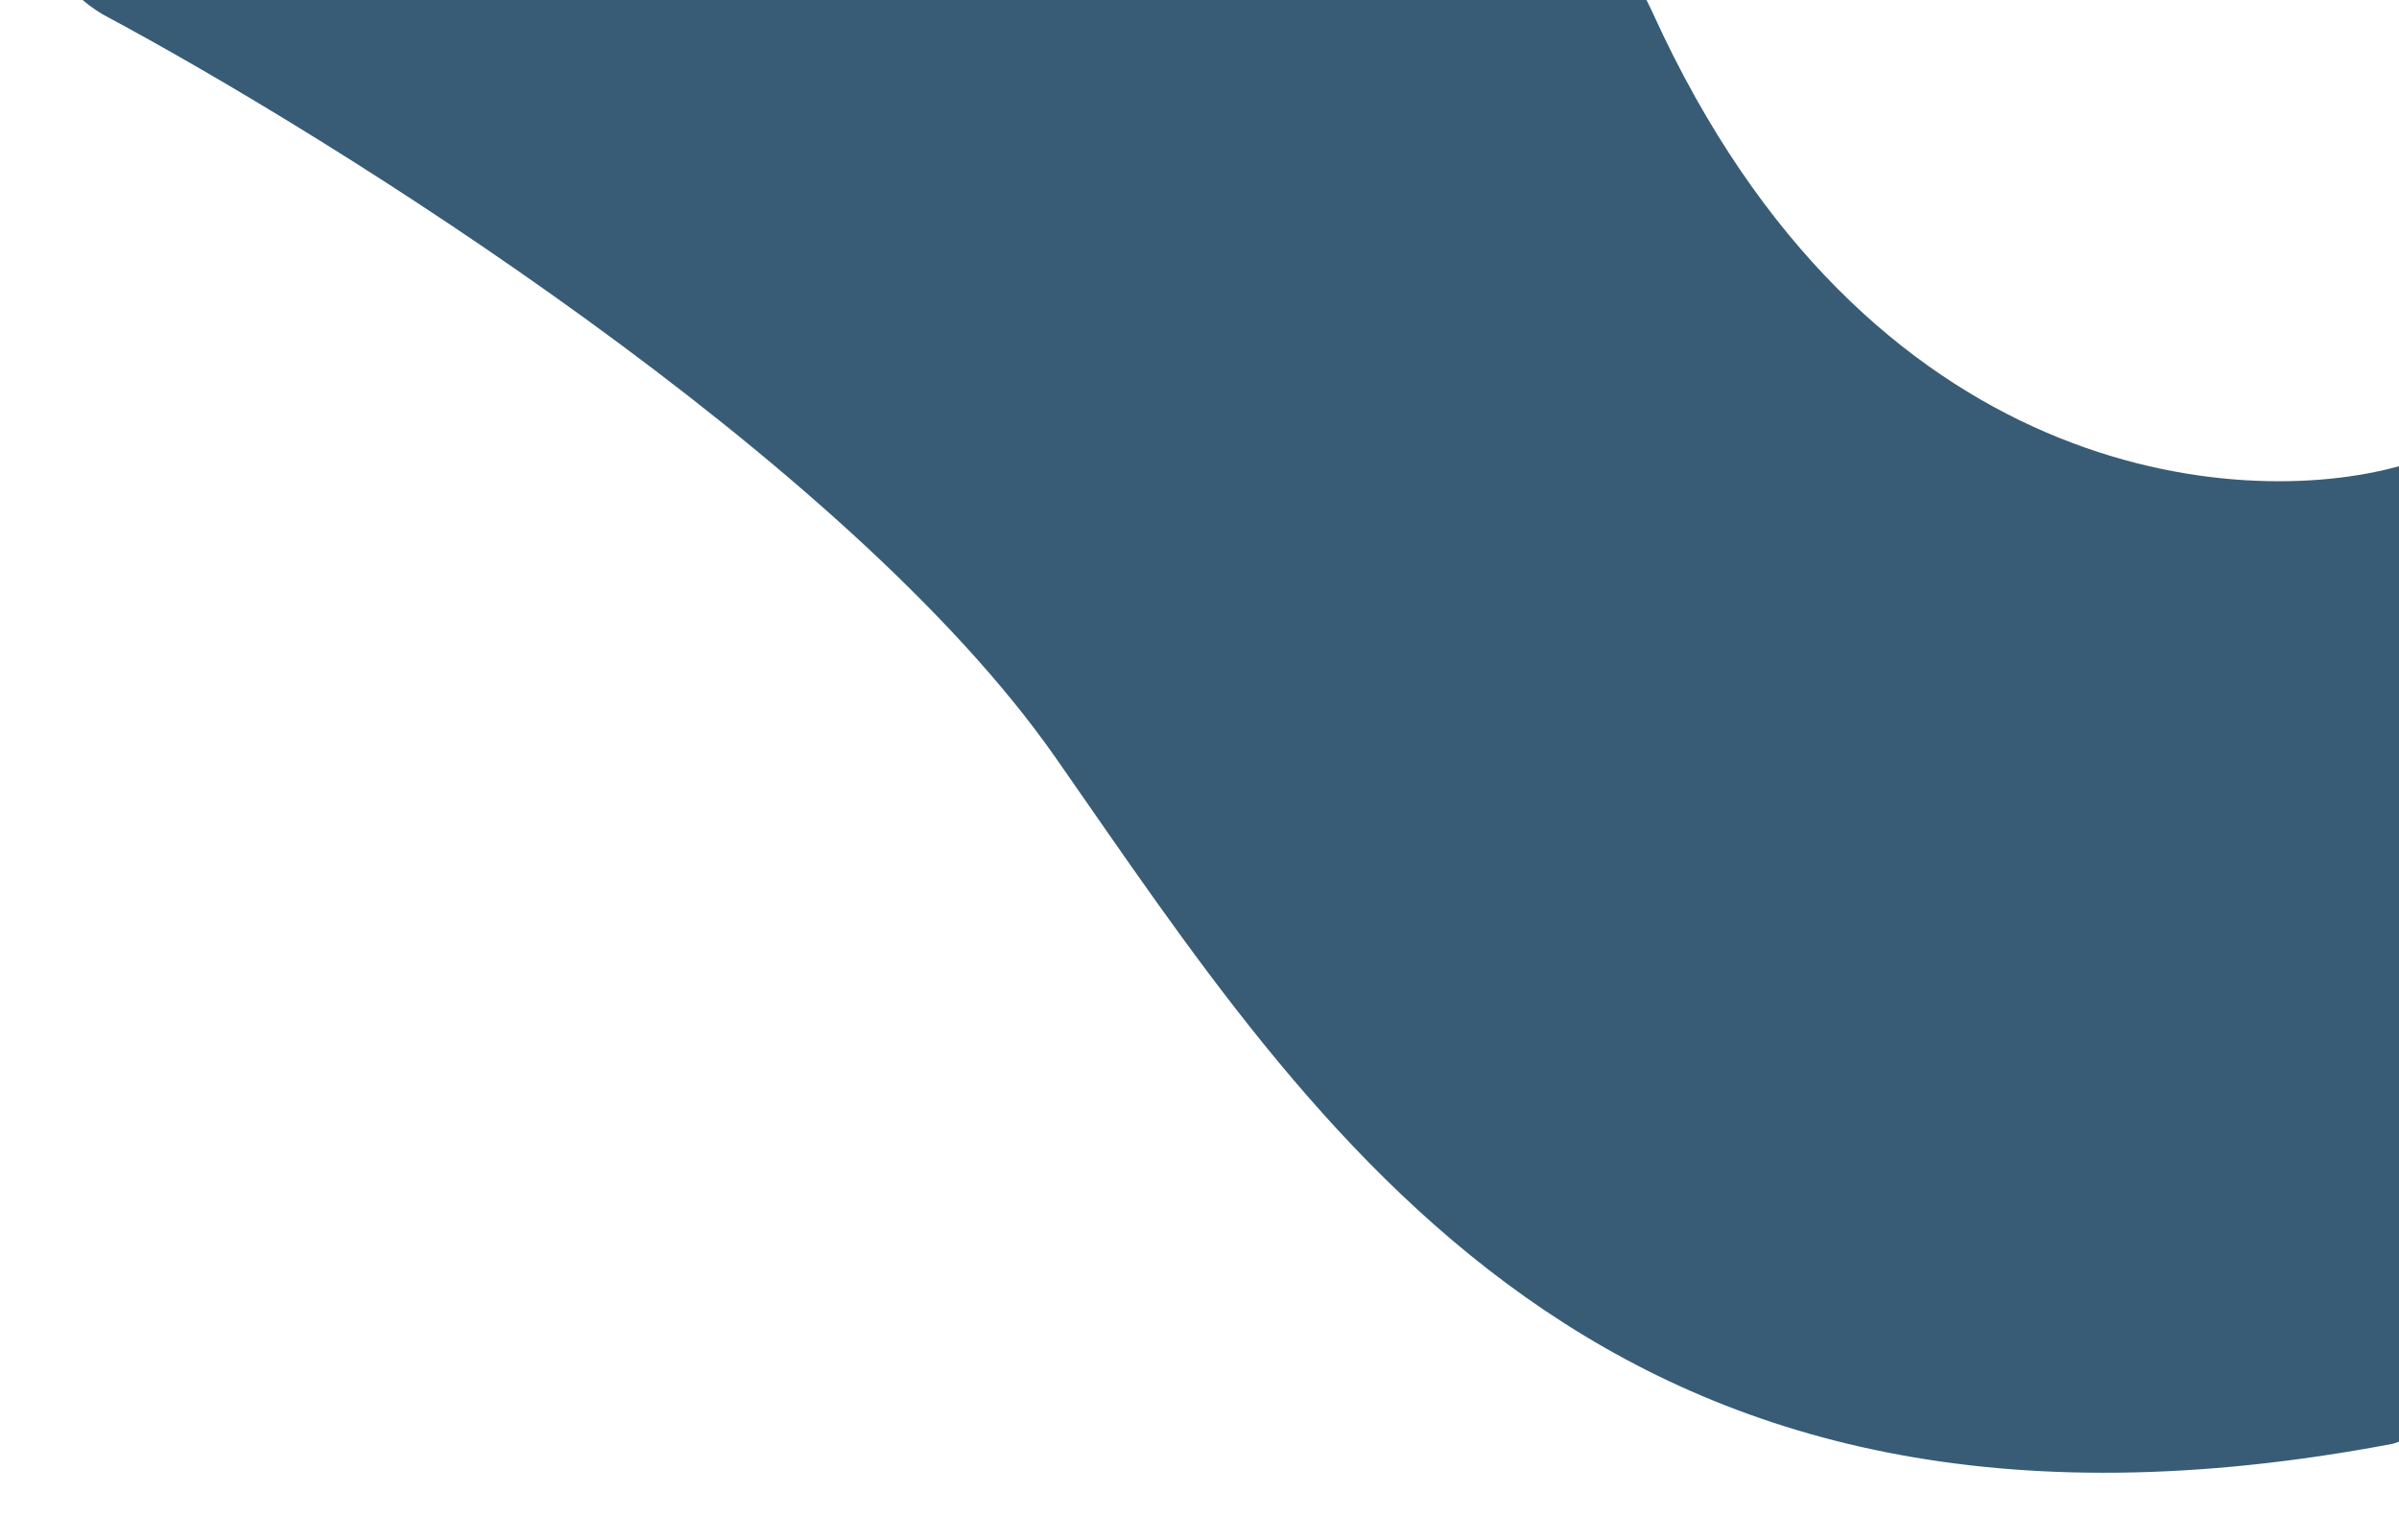 <svg width="584" height="375" viewBox="0 0 584 375" fill="none" xmlns="http://www.w3.org/2000/svg">
<g clip-path="url(#clip0_1541_364)">
<path d="M257 184.5C206.2 111.7 81.166 33.5 25 3.5C-53.277 -43.5 337.5 -139 402.5 3.5C454.5 117.5 545.167 124.333 584 113.5V351L582.5 351.5C390 388 320.5 275.5 257 184.5Z" fill="#385C75"/>
</g>
<defs>
<clipPath id="clip0_1541_364">
<rect width="584" height="375" fill="white"/>
</clipPath>
</defs>
</svg>
